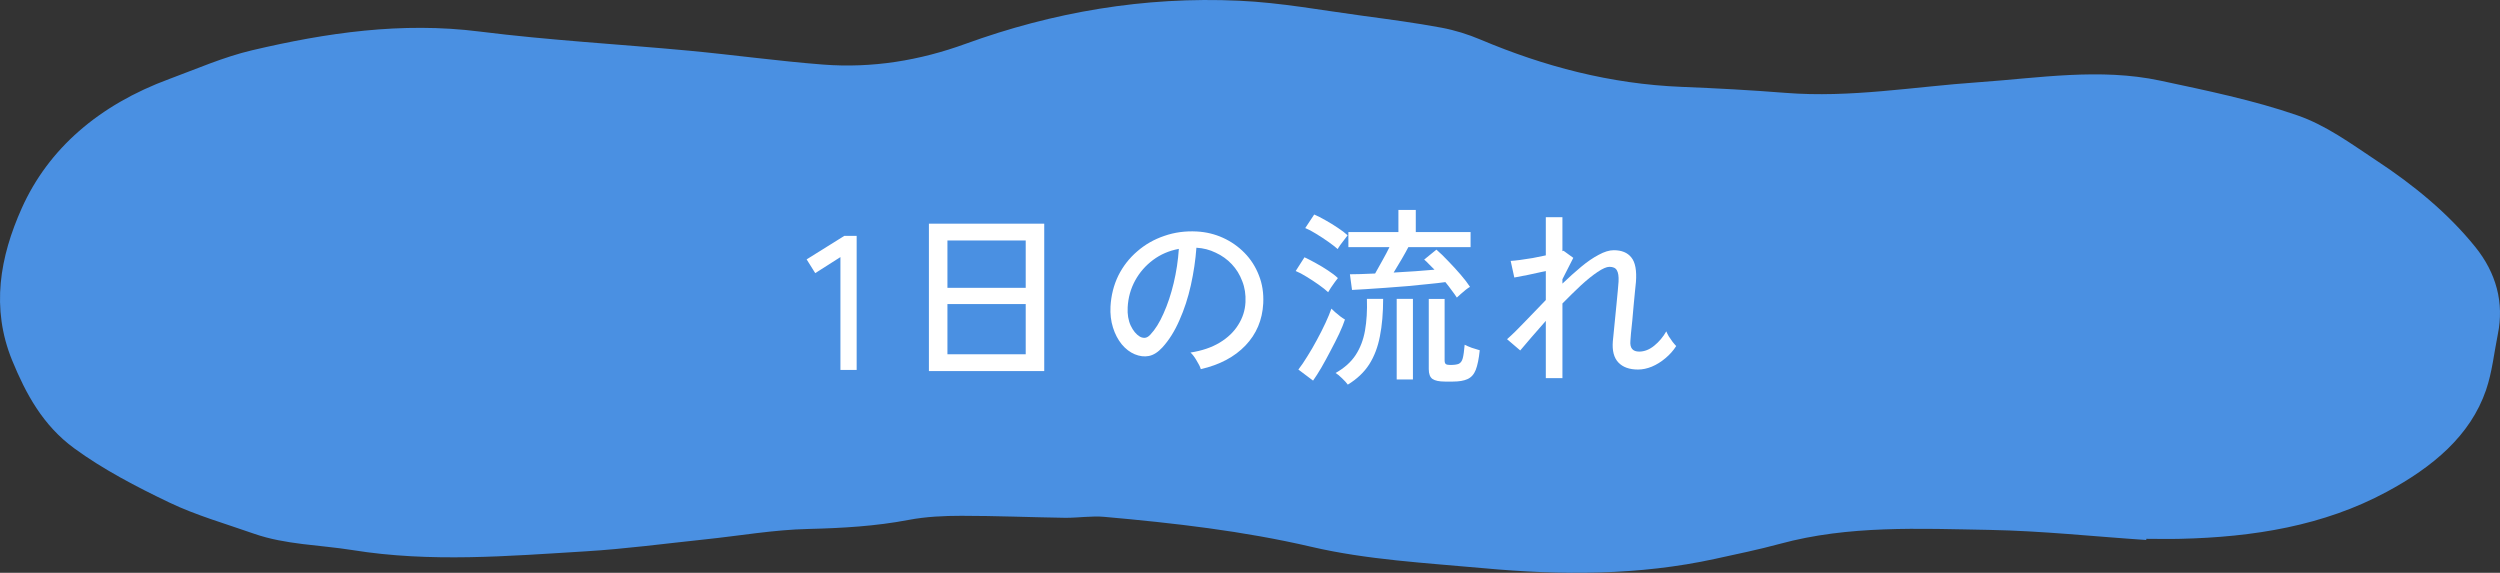 <svg fill="none" height="96" viewBox="0 0 419 96" width="419" xmlns="http://www.w3.org/2000/svg"><rect x="0" y="0" width="419" height="96" fill="#333333" stroke="none"/><path d="m359.727 90.503c-8.775-.582-17.528-1.534-26.303-1.692-11.734-.211-23.595-.793-35.077 2.327-3.569.97-7.243 1.728-10.874 2.521-12.805 2.803-25.841 2.768-38.856 1.569-9.656-.881-19.544-1.41-28.822-3.579-11.441-2.662-23.007-3.984-34.7-5.024-2.162-.194-4.387.176-6.57.159-5.794-.088-11.588-.335-17.381-.335-2.96 0-5.983.141-8.859.688-5.542 1.058-11.105 1.375-16.794 1.516-5.772.123-11.524 1.146-17.297 1.745-6.696.705-13.372 1.604-20.11 2.01-12.994.793-25.946 1.886-38.982-.211-5.521-.881-11.252-.899-16.542-2.75-4.765-1.675-9.719-3.085-14.169-5.218-5.563-2.662-11.105-5.553-15.933-9.079-5.269-3.843-8.124-9.149-10.433-14.773-3.569-8.761-2.036-17.311 1.616-25.473 4.471-9.978 12.931-17.311 24.728-21.665 4.576-1.692 9.089-3.684 13.876-4.813 12.448-2.926 25.022-4.795 38.142-3.138 11.63 1.463 23.385 2.115 35.098 3.208 7.494.705 14.946 1.745 22.461 2.327 8.271.635 16.206-.688 23.868-3.473 14.611-5.306 29.935-7.968 45.868-7.228 7.011.317 13.959 1.622 20.929 2.556 4.324.582 8.669 1.163 12.952 1.957 2.267.423 4.513 1.128 6.591 2.01 10.622 4.478 21.727 7.439 33.692 7.915 5.815.229 11.609.546 17.402 1.005 10.916.864 21.559-1.04 32.328-1.78 10.118-.705 20.362-2.433 30.501-.265 7.746 1.657 15.576 3.261 22.923 5.8 4.828 1.657 9.027 4.76 13.204 7.527 6.34 4.16 12.092 8.902 16.626 14.508 3.547 4.389 4.891 9.378 3.799 14.702-.629 3.12-.944 6.311-1.973 9.325-2.624 7.633-8.9 12.886-16.667 17.064-10.538 5.676-22.315 7.58-34.595 7.862-1.889.053-3.779 0-5.668 0 0 .071 0 .141-.021.212z" fill="#4a90e2"/><g fill="#fff"><path d="m259.078 63.376v-9.6c-.875.981-1.685 1.909-2.432 2.784-.747.853-1.365 1.579-1.856 2.176l-2.208-1.888c.875-.768 1.867-1.739 2.976-2.912 1.131-1.173 2.304-2.389 3.52-3.648v-4.864c-.981.213-1.963.427-2.944.64-.981.192-1.76.341-2.336.448l-.608-2.784c.405-.021.928-.075 1.568-.16.661-.085 1.365-.192 2.112-.32.768-.149 1.504-.299 2.208-.448v-6.4h2.784v5.696c.085-.043.149-.064.192-.064l1.632 1.184-1.824 3.584v.736c1.067-1.024 2.112-1.963 3.136-2.816s2.005-1.525 2.944-2.016c.939-.512 1.781-.768 2.528-.768 1.323 0 2.304.405 2.944 1.216.661.811.917 2.187.768 4.128-.021.341-.075.864-.16 1.568-.064.704-.139 1.483-.224 2.336-.064.853-.139 1.696-.224 2.528s-.16 1.557-.224 2.176c-.043.619-.075 1.035-.096 1.248-.107 1.195.384 1.792 1.472 1.792.875 0 1.717-.331 2.528-.992s1.483-1.461 2.016-2.4c.085.213.224.491.416.832.213.32.427.629.64.928.235.299.437.533.608.704-.491.768-1.099 1.451-1.824 2.048-.704.597-1.461 1.067-2.272 1.408-.789.32-1.557.48-2.304.48-1.451 0-2.549-.395-3.296-1.184s-1.056-1.973-.928-3.552c.021-.213.064-.64.128-1.28.064-.661.139-1.419.224-2.272s.171-1.717.256-2.592.16-1.653.224-2.336c.064-.704.107-1.216.128-1.536.043-.875-.053-1.504-.288-1.888-.213-.384-.629-.576-1.248-.576-.469 0-1.131.288-1.984.864-.832.555-1.76 1.301-2.784 2.24-1.003.939-2.037 1.952-3.104 3.04v12.512z"/><path d="m244.166 49.872c-.234-.363-.522-.768-.864-1.216-.32-.448-.672-.907-1.056-1.376-.746.107-1.674.213-2.784.32-1.109.107-2.293.224-3.552.352-1.258.107-2.506.203-3.744.288-1.216.085-2.314.16-3.296.224-.981.064-1.738.107-2.272.128l-.352-2.624c.448 0 1.035-.011 1.76-.032.747-.021 1.568-.053 2.464-.096.363-.64.768-1.365 1.216-2.176.47-.832.864-1.579 1.184-2.24h-6.88v-2.528h8.384v-3.712h2.912v3.712h9.184v2.528h-10.432c-.277.533-.65 1.205-1.12 2.016-.469.811-.917 1.557-1.344 2.24 1.238-.085 2.454-.16 3.648-.224 1.216-.085 2.283-.171 3.2-.256-.32-.341-.629-.651-.928-.928-.277-.299-.544-.555-.8-.768l2.048-1.664c.598.512 1.259 1.152 1.984 1.92.726.747 1.419 1.504 2.08 2.272.662.768 1.184 1.451 1.568 2.048-.17.085-.405.245-.704.48-.277.213-.554.448-.832.704-.277.235-.501.437-.672.608zm-1.984 14.08c-.981 0-1.685-.149-2.112-.448-.405-.299-.608-.843-.608-1.632v-11.776h2.656v10.304c0 .299.064.501.192.608s.374.16.736.16c.662 0 1.142-.064 1.44-.192.32-.149.544-.459.672-.928.128-.491.235-1.248.32-2.272.278.149.672.32 1.184.512.534.171.982.309 1.344.416-.149 1.429-.373 2.528-.672 3.296-.298.747-.757 1.259-1.376 1.536-.597.277-1.418.416-2.464.416zm-16.288.512c-.213-.299-.533-.651-.96-1.056-.405-.405-.768-.704-1.088-.896 1.472-.832 2.592-1.835 3.36-3.008s1.291-2.539 1.568-4.096c.278-1.579.384-3.349.32-5.312h2.72c0 2.368-.181 4.459-.544 6.272-.341 1.792-.938 3.36-1.792 4.704-.853 1.323-2.048 2.453-3.584 3.392zm8.192-.864v-13.504h2.72v13.504zm-14.016.192-2.464-1.856c.47-.597.971-1.333 1.504-2.208.555-.875 1.088-1.792 1.6-2.752.534-.981 1.014-1.931 1.44-2.848.427-.917.758-1.717.992-2.4.128.128.331.32.608.576.299.235.598.48.896.736.32.235.576.405.768.512-.213.661-.533 1.451-.96 2.368-.426.896-.906 1.845-1.44 2.848-.512.981-1.024 1.92-1.536 2.816-.512.875-.981 1.611-1.408 2.208zm2.528-14.816c-.384-.363-.906-.779-1.568-1.248-.661-.469-1.344-.917-2.048-1.344-.682-.427-1.29-.747-1.824-.96l1.472-2.304c.598.277 1.238.608 1.92.992.704.384 1.376.789 2.016 1.216.662.427 1.216.853 1.664 1.28-.106.128-.277.352-.512.672-.234.32-.458.64-.672.96-.213.32-.362.565-.448.736zm1.6-7.232c-.384-.341-.906-.747-1.568-1.216-.661-.469-1.344-.917-2.048-1.344-.682-.427-1.29-.747-1.824-.96l1.504-2.272c.555.235 1.184.555 1.888.96.726.405 1.419.832 2.08 1.28.683.448 1.227.864 1.632 1.248-.106.128-.277.352-.512.672-.234.299-.469.608-.704.928-.213.299-.362.533-.448.704z"/><path d="m201.254 61.872c-.106-.384-.341-.864-.704-1.44-.341-.597-.682-1.045-1.024-1.344 1.92-.299 3.552-.853 4.896-1.664 1.344-.811 2.379-1.803 3.104-2.976.747-1.173 1.152-2.443 1.216-3.808.064-1.28-.117-2.453-.544-3.52-.405-1.088-.992-2.037-1.76-2.848-.768-.811-1.664-1.451-2.688-1.92-1.002-.491-2.08-.768-3.232-.832-.149 2.069-.458 4.16-.928 6.272-.469 2.112-1.109 4.075-1.92 5.888-.789 1.813-1.738 3.328-2.848 4.544-.746.811-1.504 1.291-2.272 1.44-.746.149-1.536.053-2.368-.288-.81-.341-1.536-.896-2.176-1.664-.64-.789-1.13-1.728-1.472-2.816-.341-1.088-.48-2.261-.416-3.52.107-1.877.544-3.605 1.312-5.184.79-1.579 1.846-2.933 3.168-4.064 1.323-1.152 2.838-2.016 4.544-2.592 1.707-.597 3.531-.843 5.472-.736 1.536.085 2.987.437 4.352 1.056 1.366.619 2.571 1.461 3.616 2.528 1.046 1.067 1.846 2.315 2.4 3.744.576 1.429.822 3.008.736 4.736-.149 2.773-1.141 5.12-2.976 7.04-1.834 1.92-4.33 3.243-7.488 3.968zm-10.24-5.472c.235.149.512.224.832.224.32-.021.63-.192.928-.512.832-.875 1.579-2.069 2.24-3.584.683-1.515 1.248-3.211 1.696-5.088.448-1.877.736-3.787.864-5.728-1.621.299-3.061.917-4.32 1.856-1.258.939-2.261 2.091-3.008 3.456-.746 1.365-1.162 2.859-1.248 4.48-.064 1.173.107 2.197.512 3.072.406.853.907 1.461 1.504 1.824z"/><path d="m155.686 62.192v-24.704h19.328v24.704zm3.104-2.816h13.12v-8.416h-13.12zm0-11.136h13.12v-7.936h-13.12z"/><path d="m140.856 62v-18.912l-4.224 2.688-1.44-2.304 6.304-3.936h2.08v22.464z"/></g></svg>
